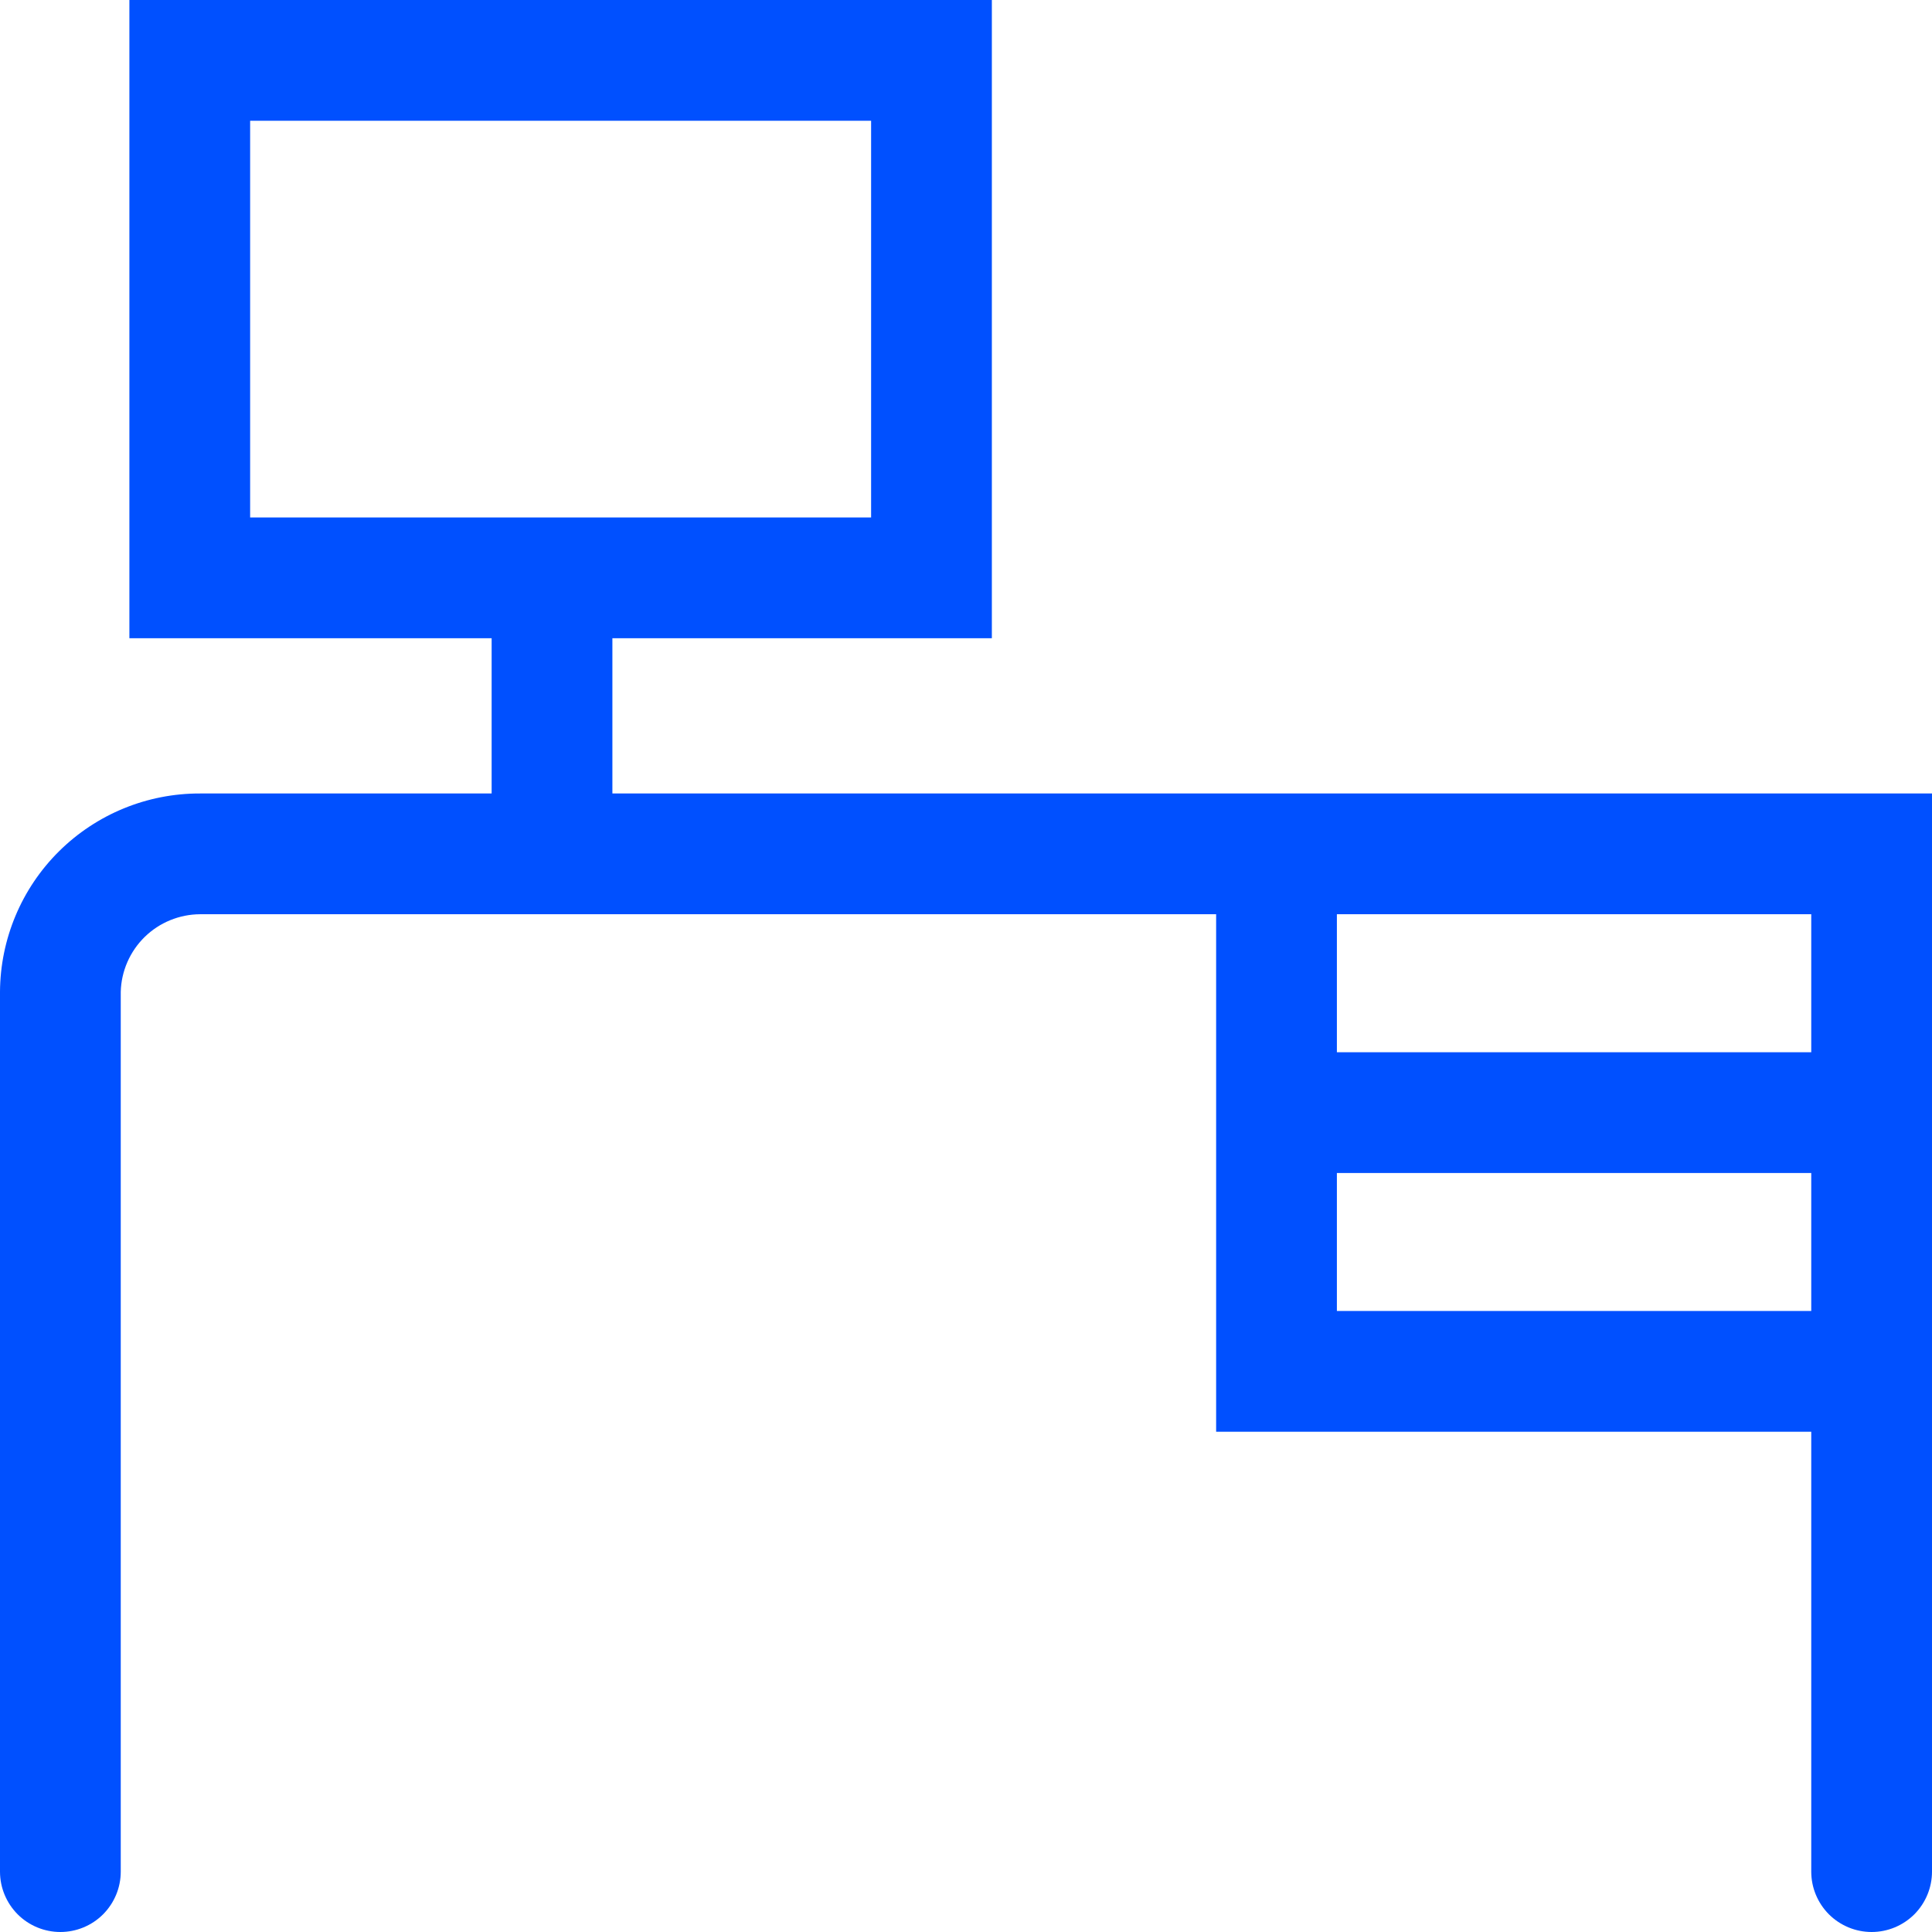 <svg width="34" height="34" viewBox="0 0 34 34" fill="none" xmlns="http://www.w3.org/2000/svg">
<path d="M10.777 13.964V11.232H17.455V0H2.277V11.232H8.652V13.964H3.521C2.592 13.961 1.699 14.327 1.039 14.981C0.378 15.636 0.005 16.526 0 17.455V32.938C0 33.219 0.112 33.489 0.311 33.689C0.51 33.888 0.781 34 1.062 34C1.344 34 1.615 33.888 1.814 33.689C2.013 33.489 2.125 33.219 2.125 32.938V17.455C2.134 17.091 2.286 16.744 2.546 16.489C2.807 16.234 3.157 16.091 3.521 16.089H21.402V25.196H31.875V32.938C31.875 33.219 31.987 33.489 32.186 33.689C32.386 33.888 32.656 34 32.938 34C33.219 34 33.489 33.888 33.689 33.689C33.888 33.489 34 33.219 34 32.938V13.964H10.777ZM4.402 2.125H15.33V9.107H4.402V2.125ZM31.875 16.089V18.518H23.527V16.089H31.875ZM23.527 23.071V20.643H31.875V23.071H23.527Z" fill="#0050FF"/>
</svg>
